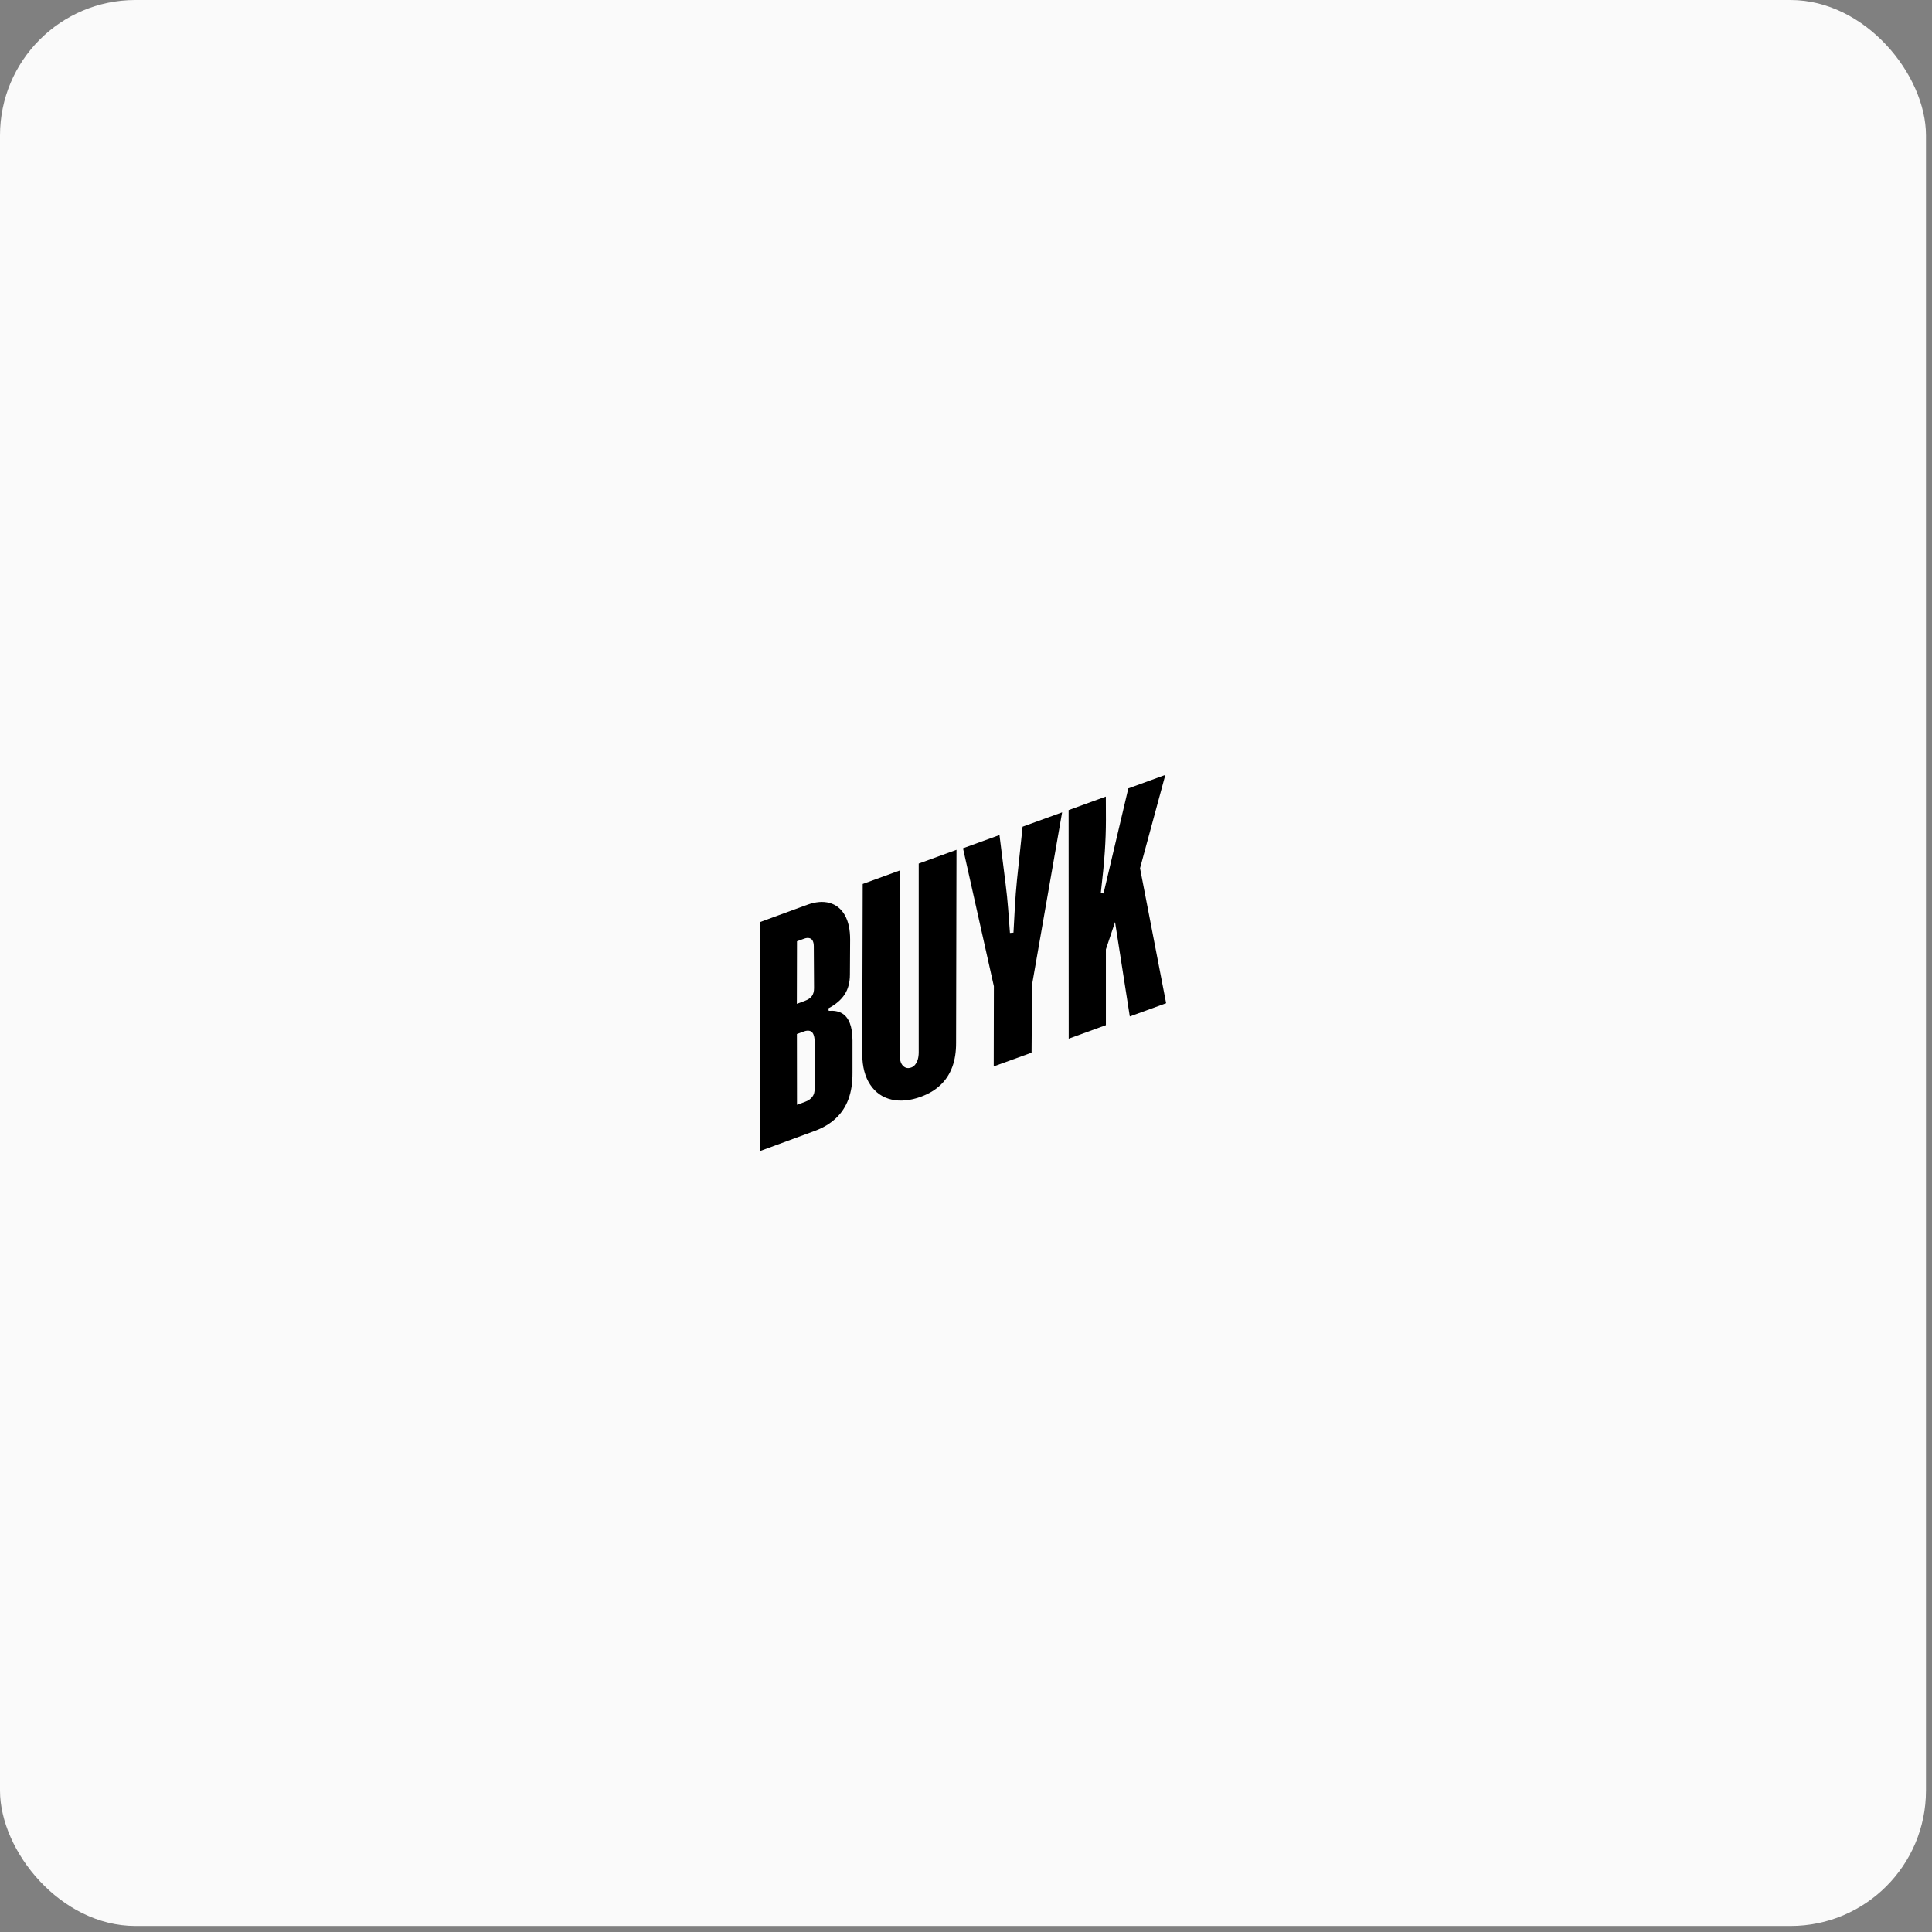 <?xml version="1.0" encoding="UTF-8"?> <svg xmlns="http://www.w3.org/2000/svg" width="214" height="214" viewBox="0 0 214 214" fill="none"><rect x="0" y="0" width="214" height="214" fill="#808080" stroke="none"/><rect width="213.333" height="213.333" rx="15" fill="#FAFAFA"></rect><path fill-rule="evenodd" clip-rule="evenodd" d="M89.39 100.229C90.332 99.883 91.165 99.812 91.893 100.016C92.62 100.219 93.18 100.674 93.578 101.371C93.975 102.072 94.17 102.979 94.165 104.089L94.142 107.956C94.142 108.815 93.947 109.544 93.565 110.141C93.18 110.741 92.579 111.258 91.752 111.694L91.796 111.968C92.38 111.923 92.863 112.01 93.252 112.233C93.636 112.452 93.93 112.817 94.129 113.324C94.321 113.815 94.424 114.451 94.428 115.239V118.846C94.434 119.957 94.283 120.925 93.975 121.755C93.671 122.584 93.2 123.294 92.568 123.882C91.938 124.469 91.165 124.931 90.256 125.263L84.177 127.5L84.167 102.143L89.39 100.229ZM89.659 114.179C89.484 114.14 89.278 114.163 89.047 114.25L88.269 114.534L88.278 122.374L89.185 122.042H89.182C89.532 121.913 89.797 121.729 89.98 121.487C90.162 121.245 90.245 120.938 90.233 120.57L90.223 115.122C90.201 114.863 90.146 114.65 90.057 114.486C89.967 114.318 89.832 114.218 89.659 114.179ZM89.653 103.915C89.486 103.873 89.294 103.892 89.073 103.973L88.278 104.263L88.262 111.19L89.165 110.858V110.855C89.515 110.725 89.768 110.551 89.928 110.332C90.089 110.109 90.168 109.818 90.168 109.457L90.14 104.793C90.137 104.554 90.096 104.357 90.018 104.205C89.939 104.054 89.816 103.957 89.653 103.915Z" fill="black"></path><path d="M105.902 115.489C105.908 116.509 105.769 117.405 105.479 118.185C105.191 118.964 104.76 119.63 104.175 120.182C103.594 120.734 102.874 121.166 102.014 121.477H102.021C100.82 121.916 99.726 122.02 98.736 121.789C97.75 121.559 96.968 121.013 96.39 120.146C95.813 119.282 95.52 118.165 95.507 116.795L95.559 97.914L99.709 96.404L99.678 117.045C99.683 117.36 99.739 117.616 99.85 117.821C99.96 118.025 100.109 118.168 100.298 118.249C100.485 118.334 100.697 118.331 100.933 118.246C101.115 118.181 101.265 118.068 101.384 117.908C101.501 117.749 101.596 117.561 101.661 117.343C101.726 117.126 101.761 116.869 101.763 116.577V95.654L105.947 94.131L105.902 115.489Z" fill="black"></path><path d="M114.315 109.074L114.263 116.601L110.078 118.117L110.071 118.121L110.088 109.245L106.667 93.961L110.708 92.496L111.39 97.946C111.507 98.86 111.598 99.759 111.667 100.648C111.734 101.537 111.803 102.435 111.868 103.34L112.258 103.308C112.31 102.383 112.362 101.423 112.416 100.428C112.472 99.436 112.55 98.457 112.645 97.49L113.269 91.569L117.647 89.982L114.315 109.074Z" fill="black"></path><path d="M118.376 115.054L118.374 115.051L118.376 115.05V115.054Z" fill="black"></path><path d="M126.277 96.17L129.167 111.125L125.143 112.588L123.51 102.133L122.495 105.159V113.552L118.376 115.05L118.367 89.733L122.489 88.235L122.498 90.8C122.498 91.957 122.456 93.137 122.376 94.336C122.295 95.535 122.147 97.066 121.931 98.929L122.234 98.964L124.978 87.329L129.08 85.833L126.277 96.17Z" fill="black"></path></svg> 